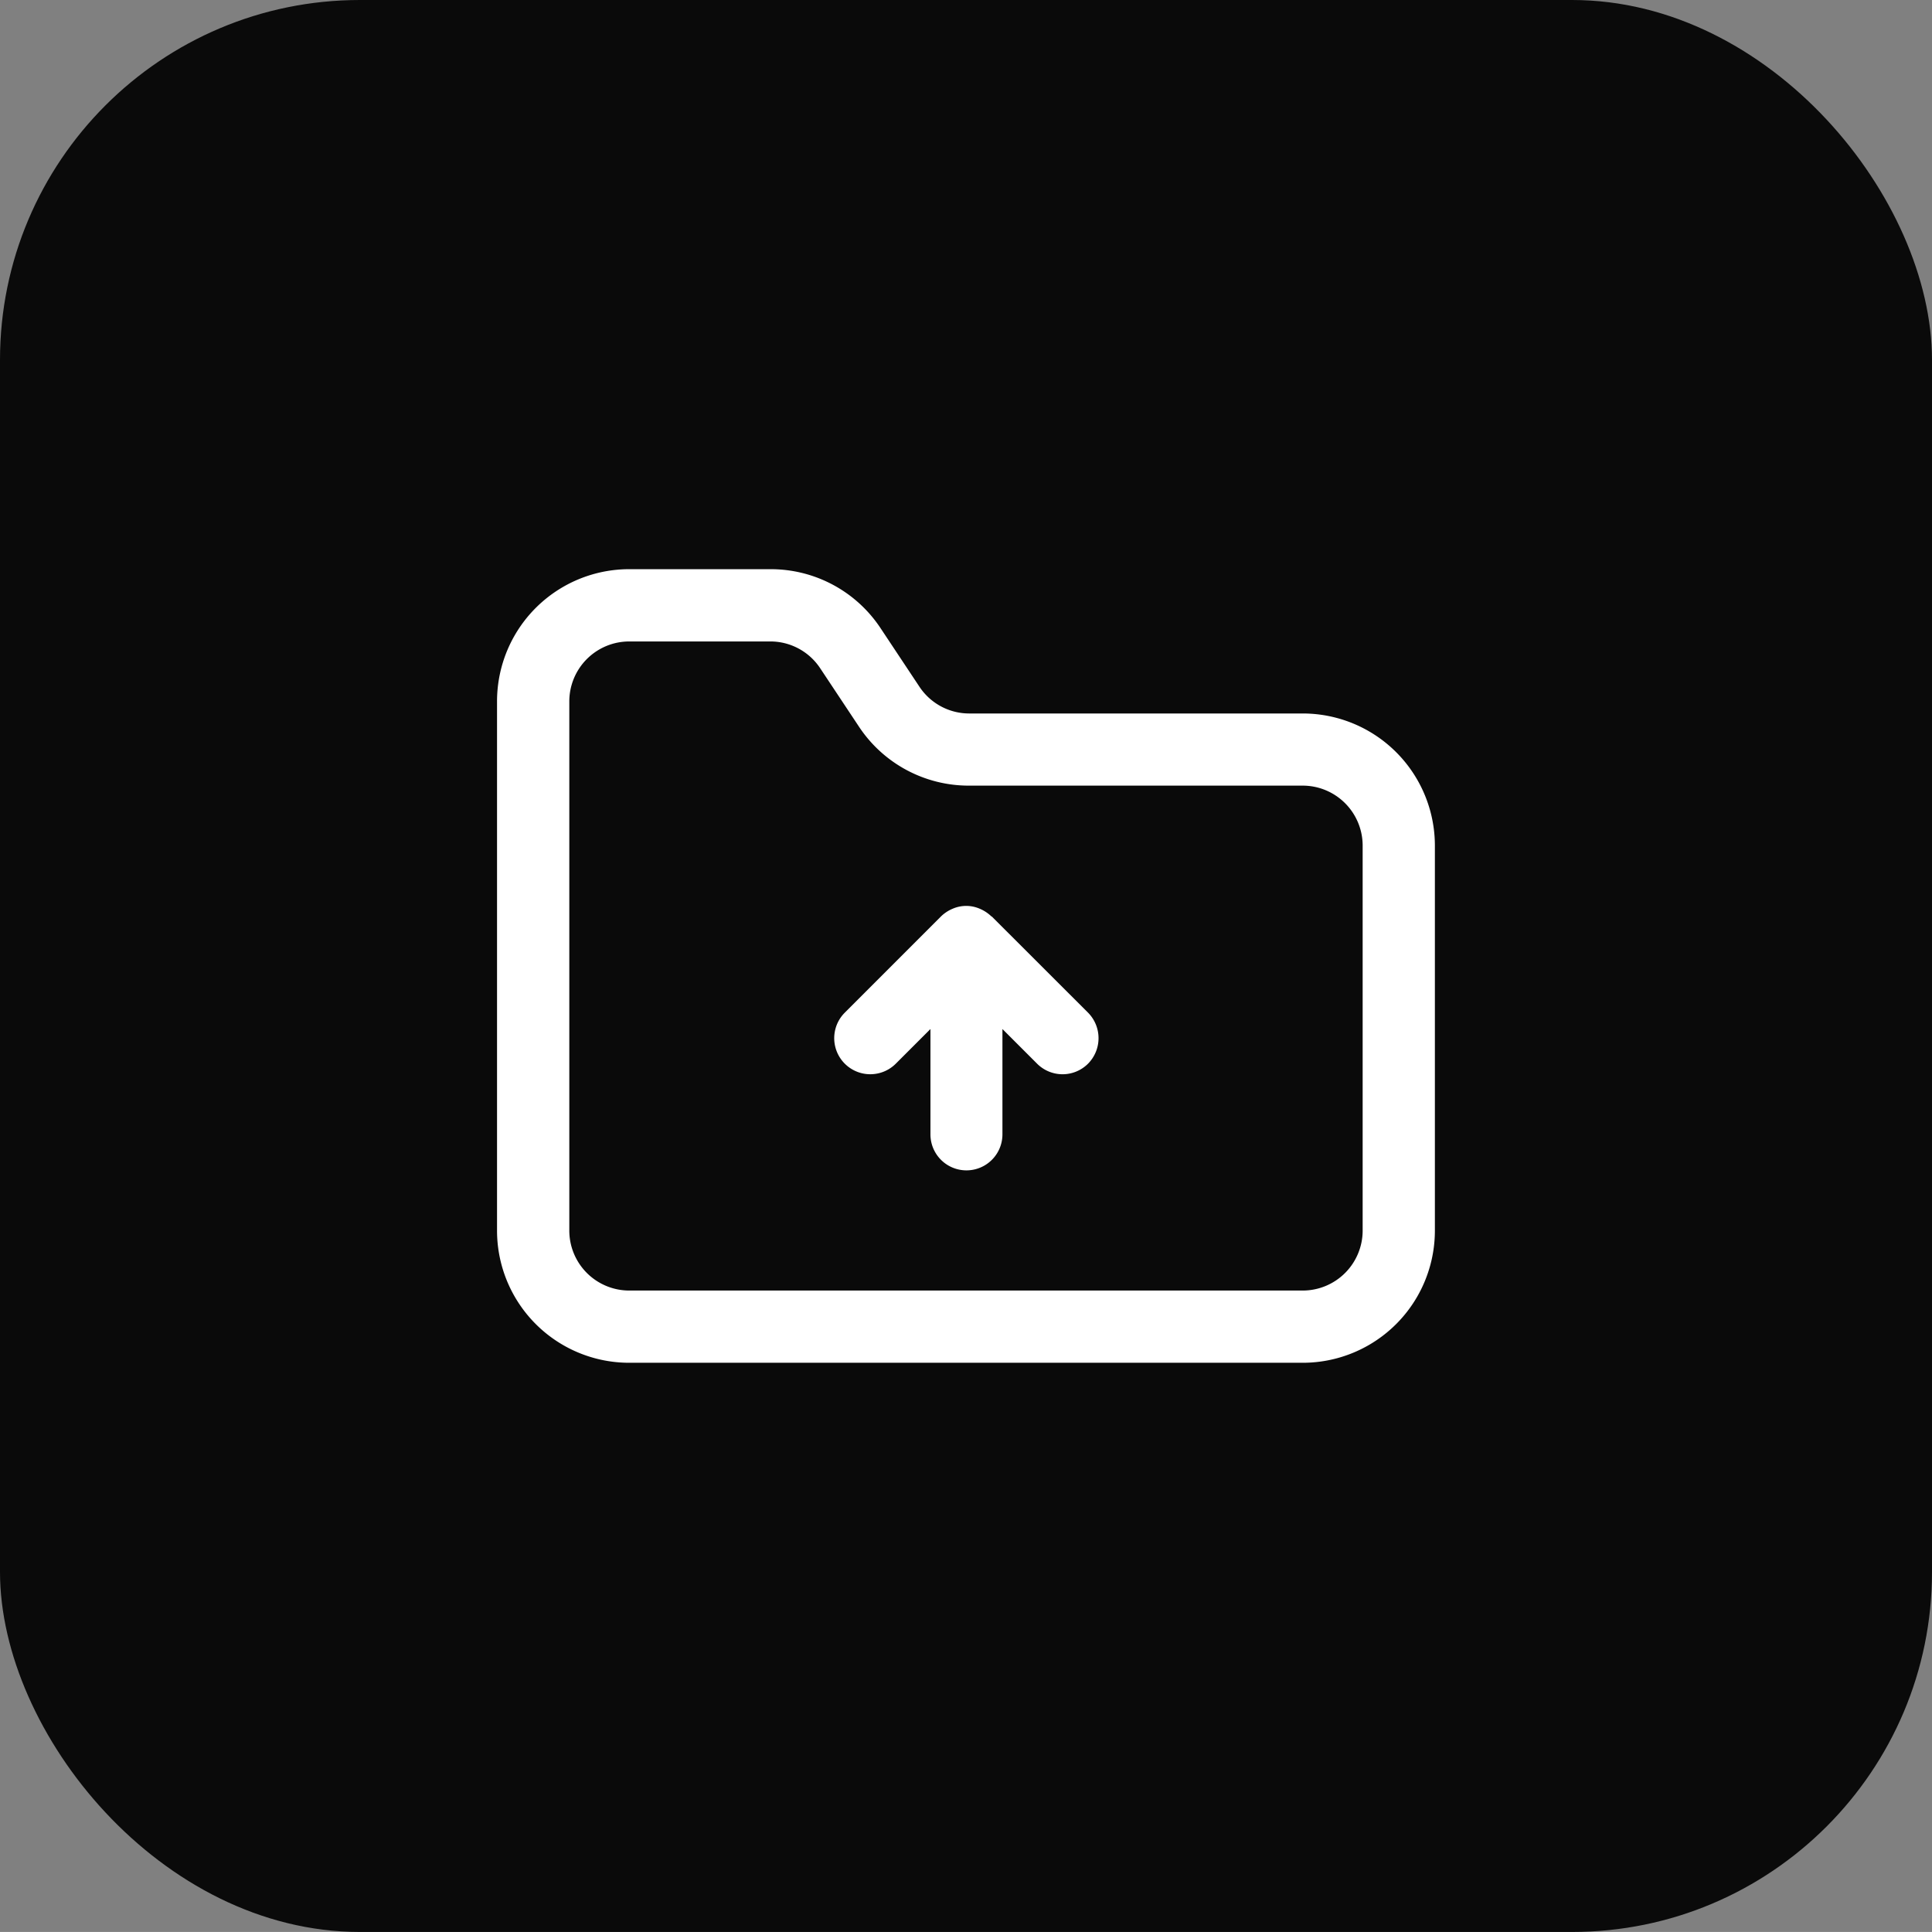 <?xml version="1.0" encoding="UTF-8"?> <svg xmlns="http://www.w3.org/2000/svg" width="48.308" height="48.307" viewBox="0 0 48.308 48.307"><rect x="0" y="0" width="48.308" height="48.307" fill="#808080" stroke="none"/><g id="Group_74155" data-name="Group 74155" transform="translate(-132.697 -1045.78)"><rect id="Rectangle_73198" data-name="Rectangle 73198" width="48.308" height="48.307" rx="9" transform="translate(132.697 1045.78)" fill="#0a0a0a"></rect><g id="e" transform="translate(145.125 1060.012)"><g id="Group_75008" data-name="Group 75008" transform="translate(0 0)"><path id="Path_78753" data-name="Path 78753" d="M22.394,6.858H14.06a1.494,1.494,0,0,1-1.251-.673l-.974-1.467A3.291,3.291,0,0,0,9.081,3.25H5.557A3.305,3.305,0,0,0,2.25,6.557V19.786a3.305,3.305,0,0,0,3.307,3.307H22.394A3.305,3.305,0,0,0,25.7,19.786V10.165A3.305,3.305,0,0,0,22.394,6.858Zm1.5,12.929a1.5,1.5,0,0,1-1.5,1.5H5.557a1.5,1.5,0,0,1-1.5-1.5V6.557a1.5,1.5,0,0,1,1.5-1.5H9.081a1.494,1.494,0,0,1,1.251.673l.974,1.467A3.291,3.291,0,0,0,14.06,8.662h8.334a1.5,1.5,0,0,1,1.5,1.5Z" transform="translate(-2.25 -3.25)" fill="#fff"></path><path id="Path_78754" data-name="Path 78754" d="M13.192,10.515a.933.933,0,0,0-.289-.192.85.85,0,0,0-.686,0,.933.933,0,0,0-.289.192L9.524,12.92A.9.9,0,0,0,10.8,14.195l.866-.866v2.634a.9.9,0,0,0,1.8,0V13.329l.866.866a.9.9,0,0,0,1.275,0,.907.907,0,0,0,0-1.275L13.2,10.515Z" transform="translate(-0.829 -1.831)" fill="#fff"></path></g></g></g></svg> 